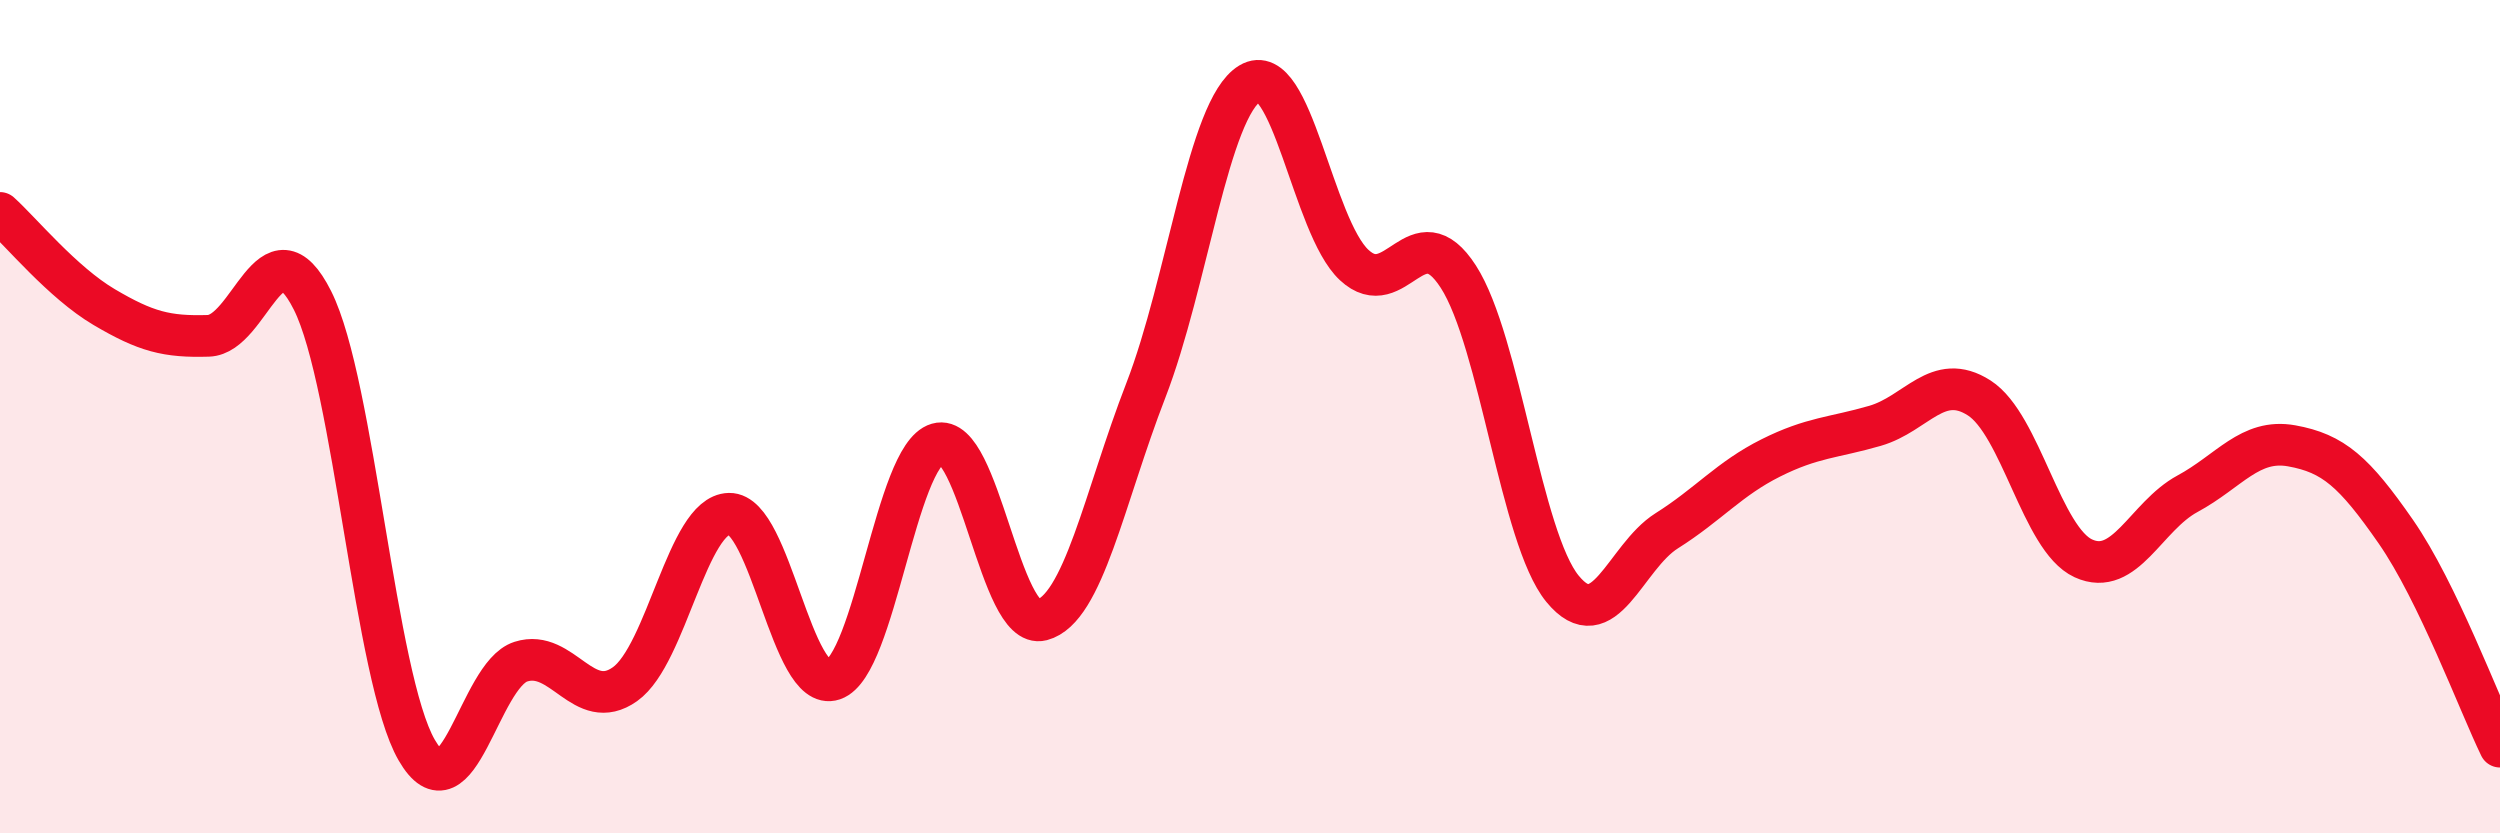 
    <svg width="60" height="20" viewBox="0 0 60 20" xmlns="http://www.w3.org/2000/svg">
      <path
        d="M 0,5.11 C 0.5,5.56 1.5,6.78 2.5,7.37 C 3.5,7.96 4,8.09 5,8.06 C 6,8.03 6.5,5.22 7.5,7.21 C 8.5,9.2 9,16.27 10,18 C 11,19.73 11.5,16.2 12.5,15.88 C 13.5,15.56 14,17.13 15,16.42 C 16,15.71 16.5,12.35 17.5,12.33 C 18.5,12.31 19,16.65 20,16.31 C 21,15.97 21.5,10.94 22.5,10.65 C 23.5,10.36 24,15.14 25,14.88 C 26,14.62 26.5,11.95 27.5,9.37 C 28.5,6.79 29,2.6 30,2 C 31,1.4 31.5,5.43 32.5,6.36 C 33.5,7.29 34,5.09 35,6.64 C 36,8.19 36.5,12.91 37.5,14.13 C 38.5,15.35 39,13.37 40,12.74 C 41,12.11 41.5,11.49 42.5,10.99 C 43.5,10.49 44,10.51 45,10.22 C 46,9.93 46.5,8.91 47.5,9.55 C 48.5,10.19 49,12.94 50,13.4 C 51,13.86 51.5,12.39 52.5,11.85 C 53.5,11.31 54,10.52 55,10.7 C 56,10.88 56.5,11.32 57.5,12.76 C 58.5,14.2 59.5,16.89 60,17.92L60 20L0 20Z"
        fill="#EB0A25"
        opacity="0.1"
        stroke-linecap="round"
        stroke-linejoin="round"
      />
      <path
        d="M 0,5.11 C 0.5,5.56 1.5,6.78 2.5,7.37 C 3.5,7.96 4,8.09 5,8.06 C 6,8.03 6.5,5.22 7.5,7.21 C 8.5,9.2 9,16.27 10,18 C 11,19.73 11.5,16.2 12.5,15.88 C 13.5,15.56 14,17.13 15,16.42 C 16,15.71 16.5,12.35 17.5,12.33 C 18.5,12.31 19,16.65 20,16.31 C 21,15.97 21.5,10.94 22.5,10.65 C 23.5,10.36 24,15.14 25,14.88 C 26,14.62 26.5,11.95 27.5,9.37 C 28.5,6.79 29,2.6 30,2 C 31,1.4 31.5,5.43 32.5,6.36 C 33.5,7.29 34,5.09 35,6.64 C 36,8.19 36.5,12.91 37.5,14.13 C 38.5,15.35 39,13.37 40,12.74 C 41,12.11 41.5,11.49 42.5,10.99 C 43.5,10.49 44,10.51 45,10.22 C 46,9.93 46.5,8.91 47.5,9.55 C 48.5,10.19 49,12.94 50,13.4 C 51,13.86 51.5,12.39 52.5,11.85 C 53.5,11.31 54,10.52 55,10.7 C 56,10.88 56.5,11.32 57.5,12.76 C 58.5,14.2 59.5,16.89 60,17.92"
        stroke="#EB0A25"
        stroke-width="1"
        fill="none"
        stroke-linecap="round"
        stroke-linejoin="round"
      />
    </svg>
  
